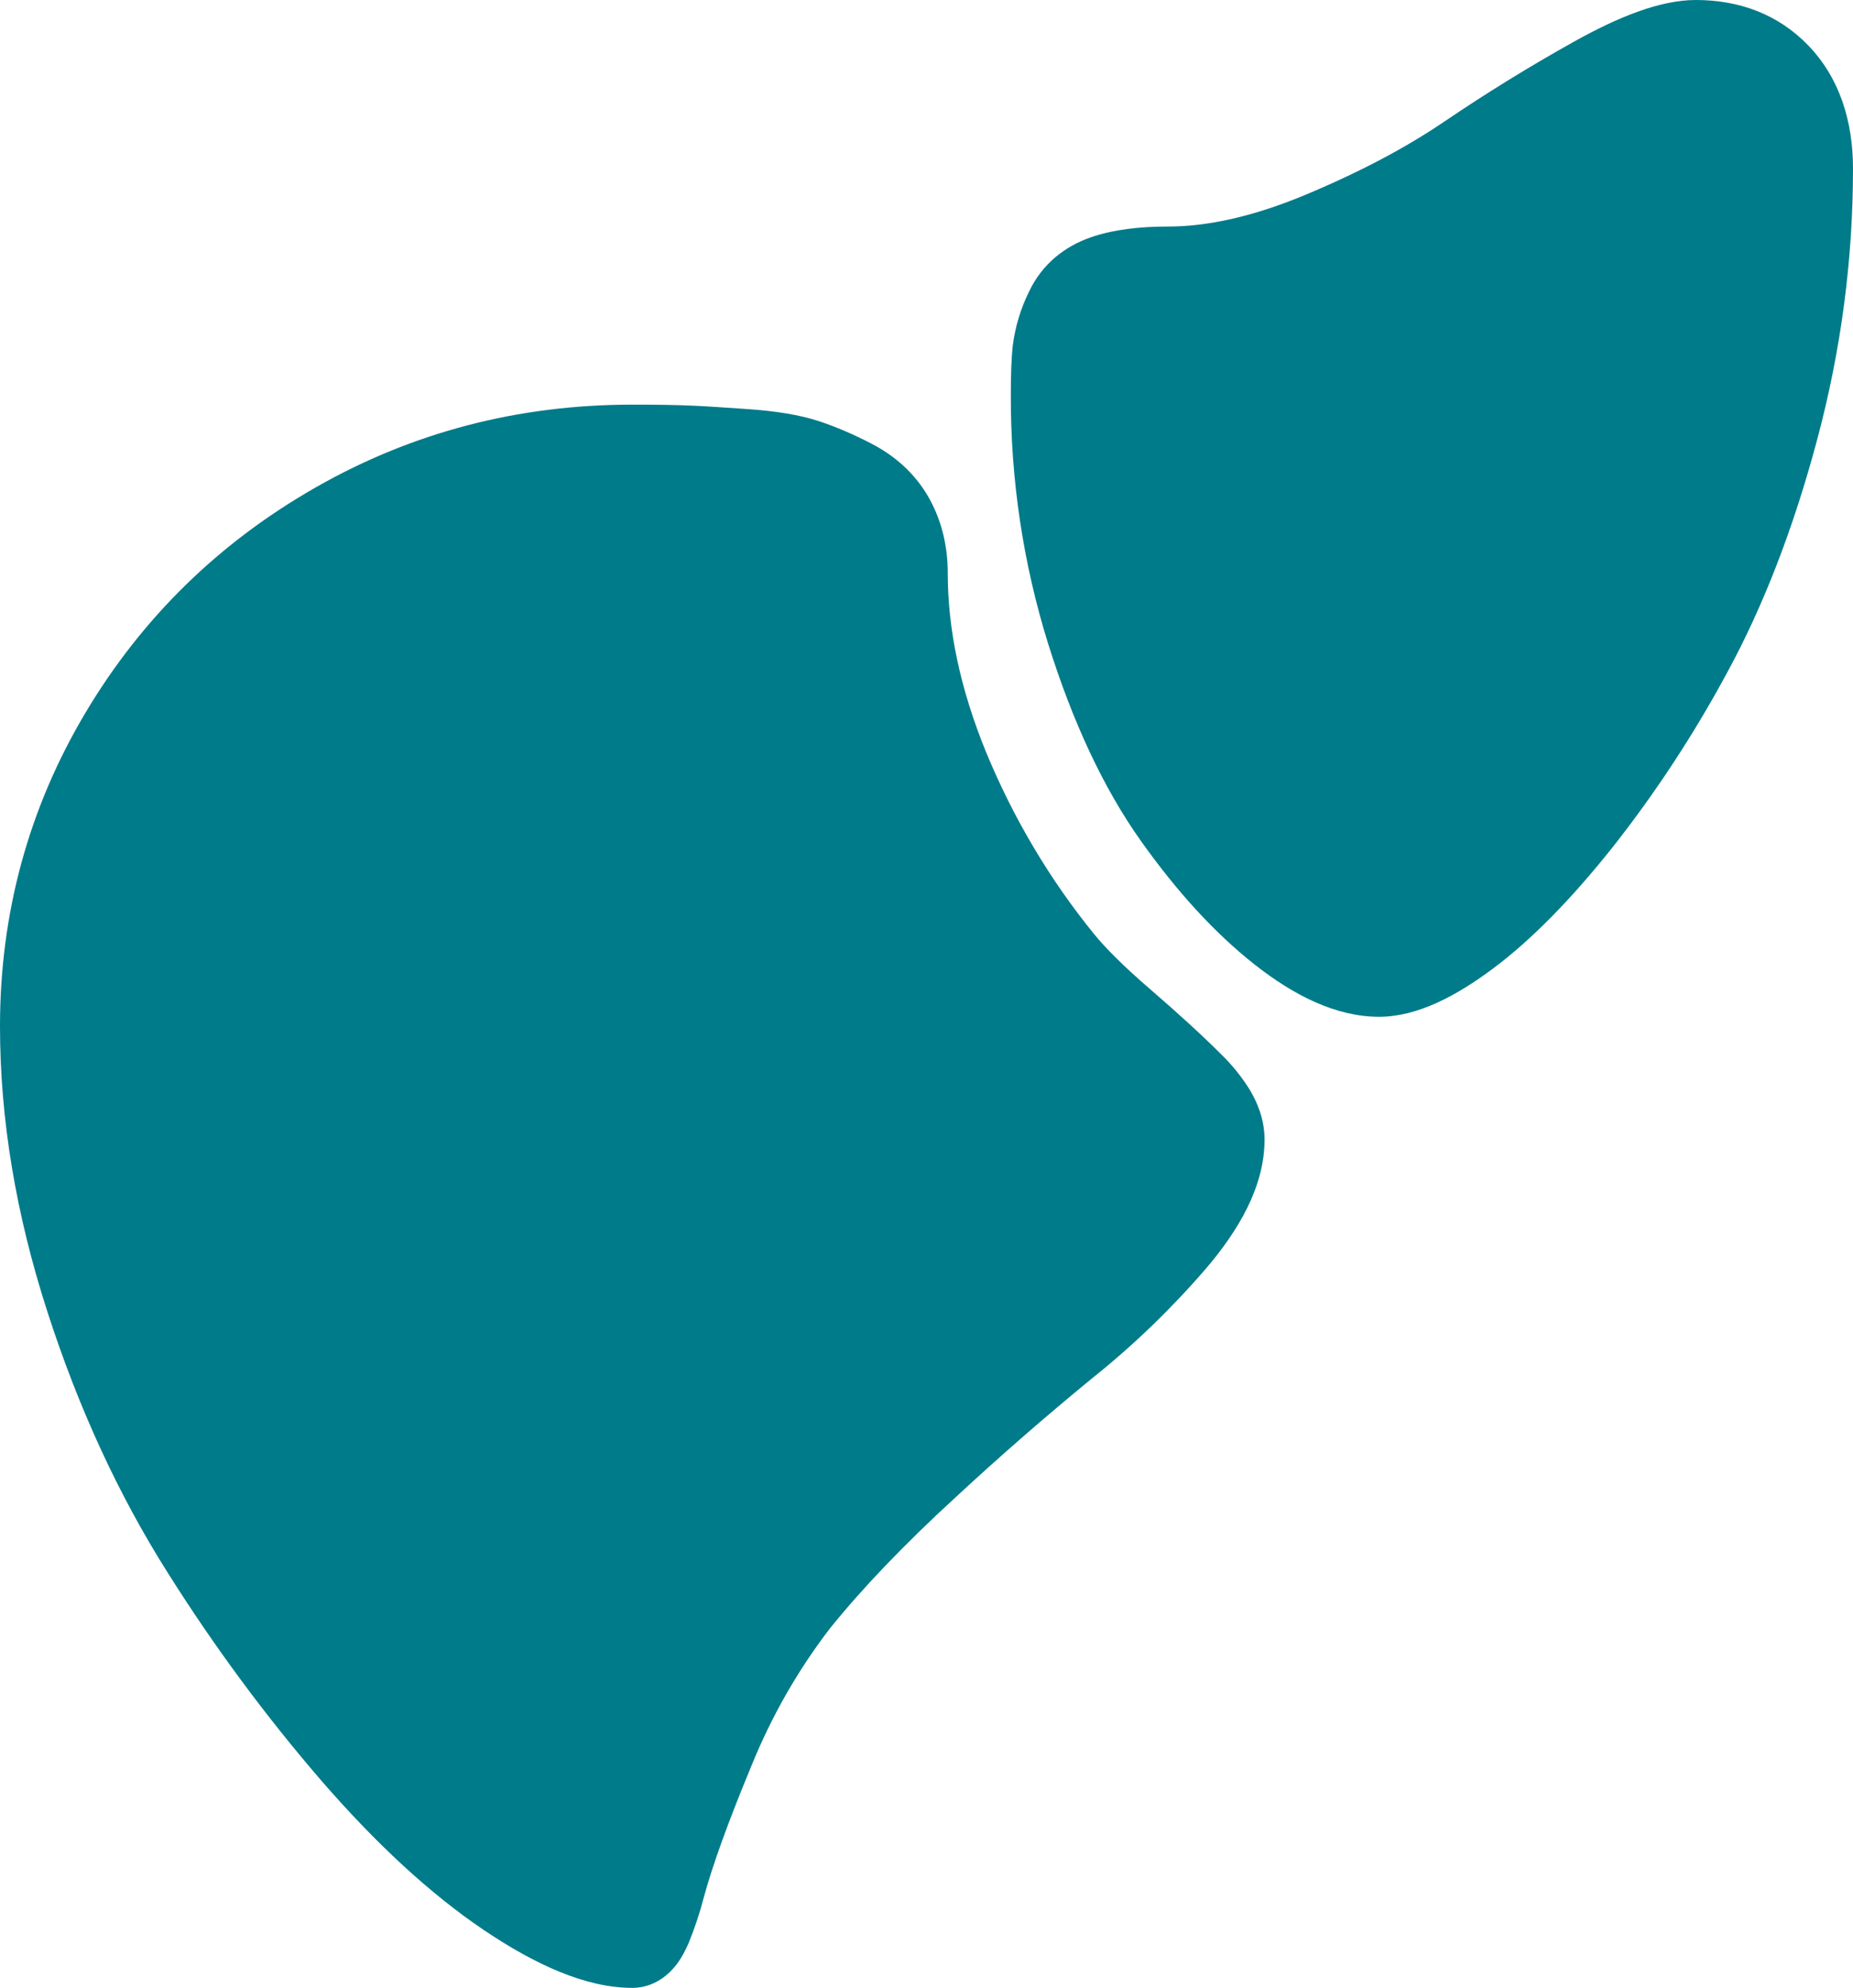 <svg width="55" height="59" viewBox="0 0 55 59" fill="none" xmlns="http://www.w3.org/2000/svg">
<path id="Vector" fill-rule="evenodd" clip-rule="evenodd" d="M46.719 1.236C48.009 0.516 49.26 0 50.337 0C51.602 0 52.771 0.41 53.68 1.357C54.612 2.329 55 3.617 55 5.002C55 7.714 54.644 10.397 53.937 13.046C53.24 15.655 52.352 17.965 51.265 19.962C50.273 21.802 49.13 23.543 47.85 25.165C46.64 26.683 45.459 27.895 44.303 28.756C43.228 29.556 42.072 30.178 40.934 30.178C39.65 30.178 38.402 29.543 37.236 28.625C36.049 27.689 34.928 26.457 33.866 24.962C32.743 23.382 31.834 21.414 31.11 19.105C30.369 16.726 29.995 14.234 30.003 11.726C30.003 11.148 30.018 10.641 30.062 10.248C30.133 9.701 30.292 9.171 30.531 8.681C30.928 7.826 31.619 7.305 32.384 7.041C33.053 6.811 33.834 6.724 34.665 6.724C35.834 6.724 37.186 6.433 38.74 5.785C40.35 5.113 41.719 4.389 42.86 3.615C44.115 2.764 45.403 1.97 46.719 1.236ZM9.381 14.46C12.257 12.821 15.394 12.01 18.767 12.01C19.491 12.01 20.072 12.018 20.495 12.038C20.908 12.054 21.485 12.092 22.223 12.144C23.01 12.2 23.722 12.308 24.31 12.501C24.82 12.67 25.341 12.895 25.871 13.17C26.557 13.526 27.155 14.045 27.566 14.766C27.955 15.455 28.131 16.22 28.131 17.012C28.131 18.674 28.498 20.445 29.274 22.338C30.081 24.288 31.155 26.098 32.461 27.707C32.8 28.127 33.347 28.677 34.147 29.367C34.997 30.1 35.706 30.75 36.268 31.314C36.583 31.621 36.861 31.968 37.097 32.348C37.314 32.712 37.534 33.217 37.534 33.823C37.534 35.233 36.746 36.539 35.785 37.663C34.765 38.844 33.647 39.923 32.444 40.885C31.048 42.028 29.684 43.215 28.356 44.447C26.816 45.859 25.58 47.156 24.632 48.334C23.678 49.576 22.891 50.955 22.295 52.431C21.601 54.103 21.143 55.385 20.894 56.299C20.773 56.768 20.621 57.227 20.439 57.672C20.362 57.848 20.249 58.082 20.087 58.299C19.98 58.436 19.542 59 18.767 59C17.381 59 15.88 58.307 14.352 57.278C12.758 56.201 11.156 54.714 9.543 52.856C7.881 50.93 6.359 48.871 4.99 46.697C3.52 44.378 2.327 41.787 1.406 38.93C0.474 36.047 0 33.222 0 30.46C0 27.101 0.851 23.982 2.542 21.145C4.226 18.321 6.516 16.092 9.381 14.46Z" fill="#007B8A"/>
</svg>
